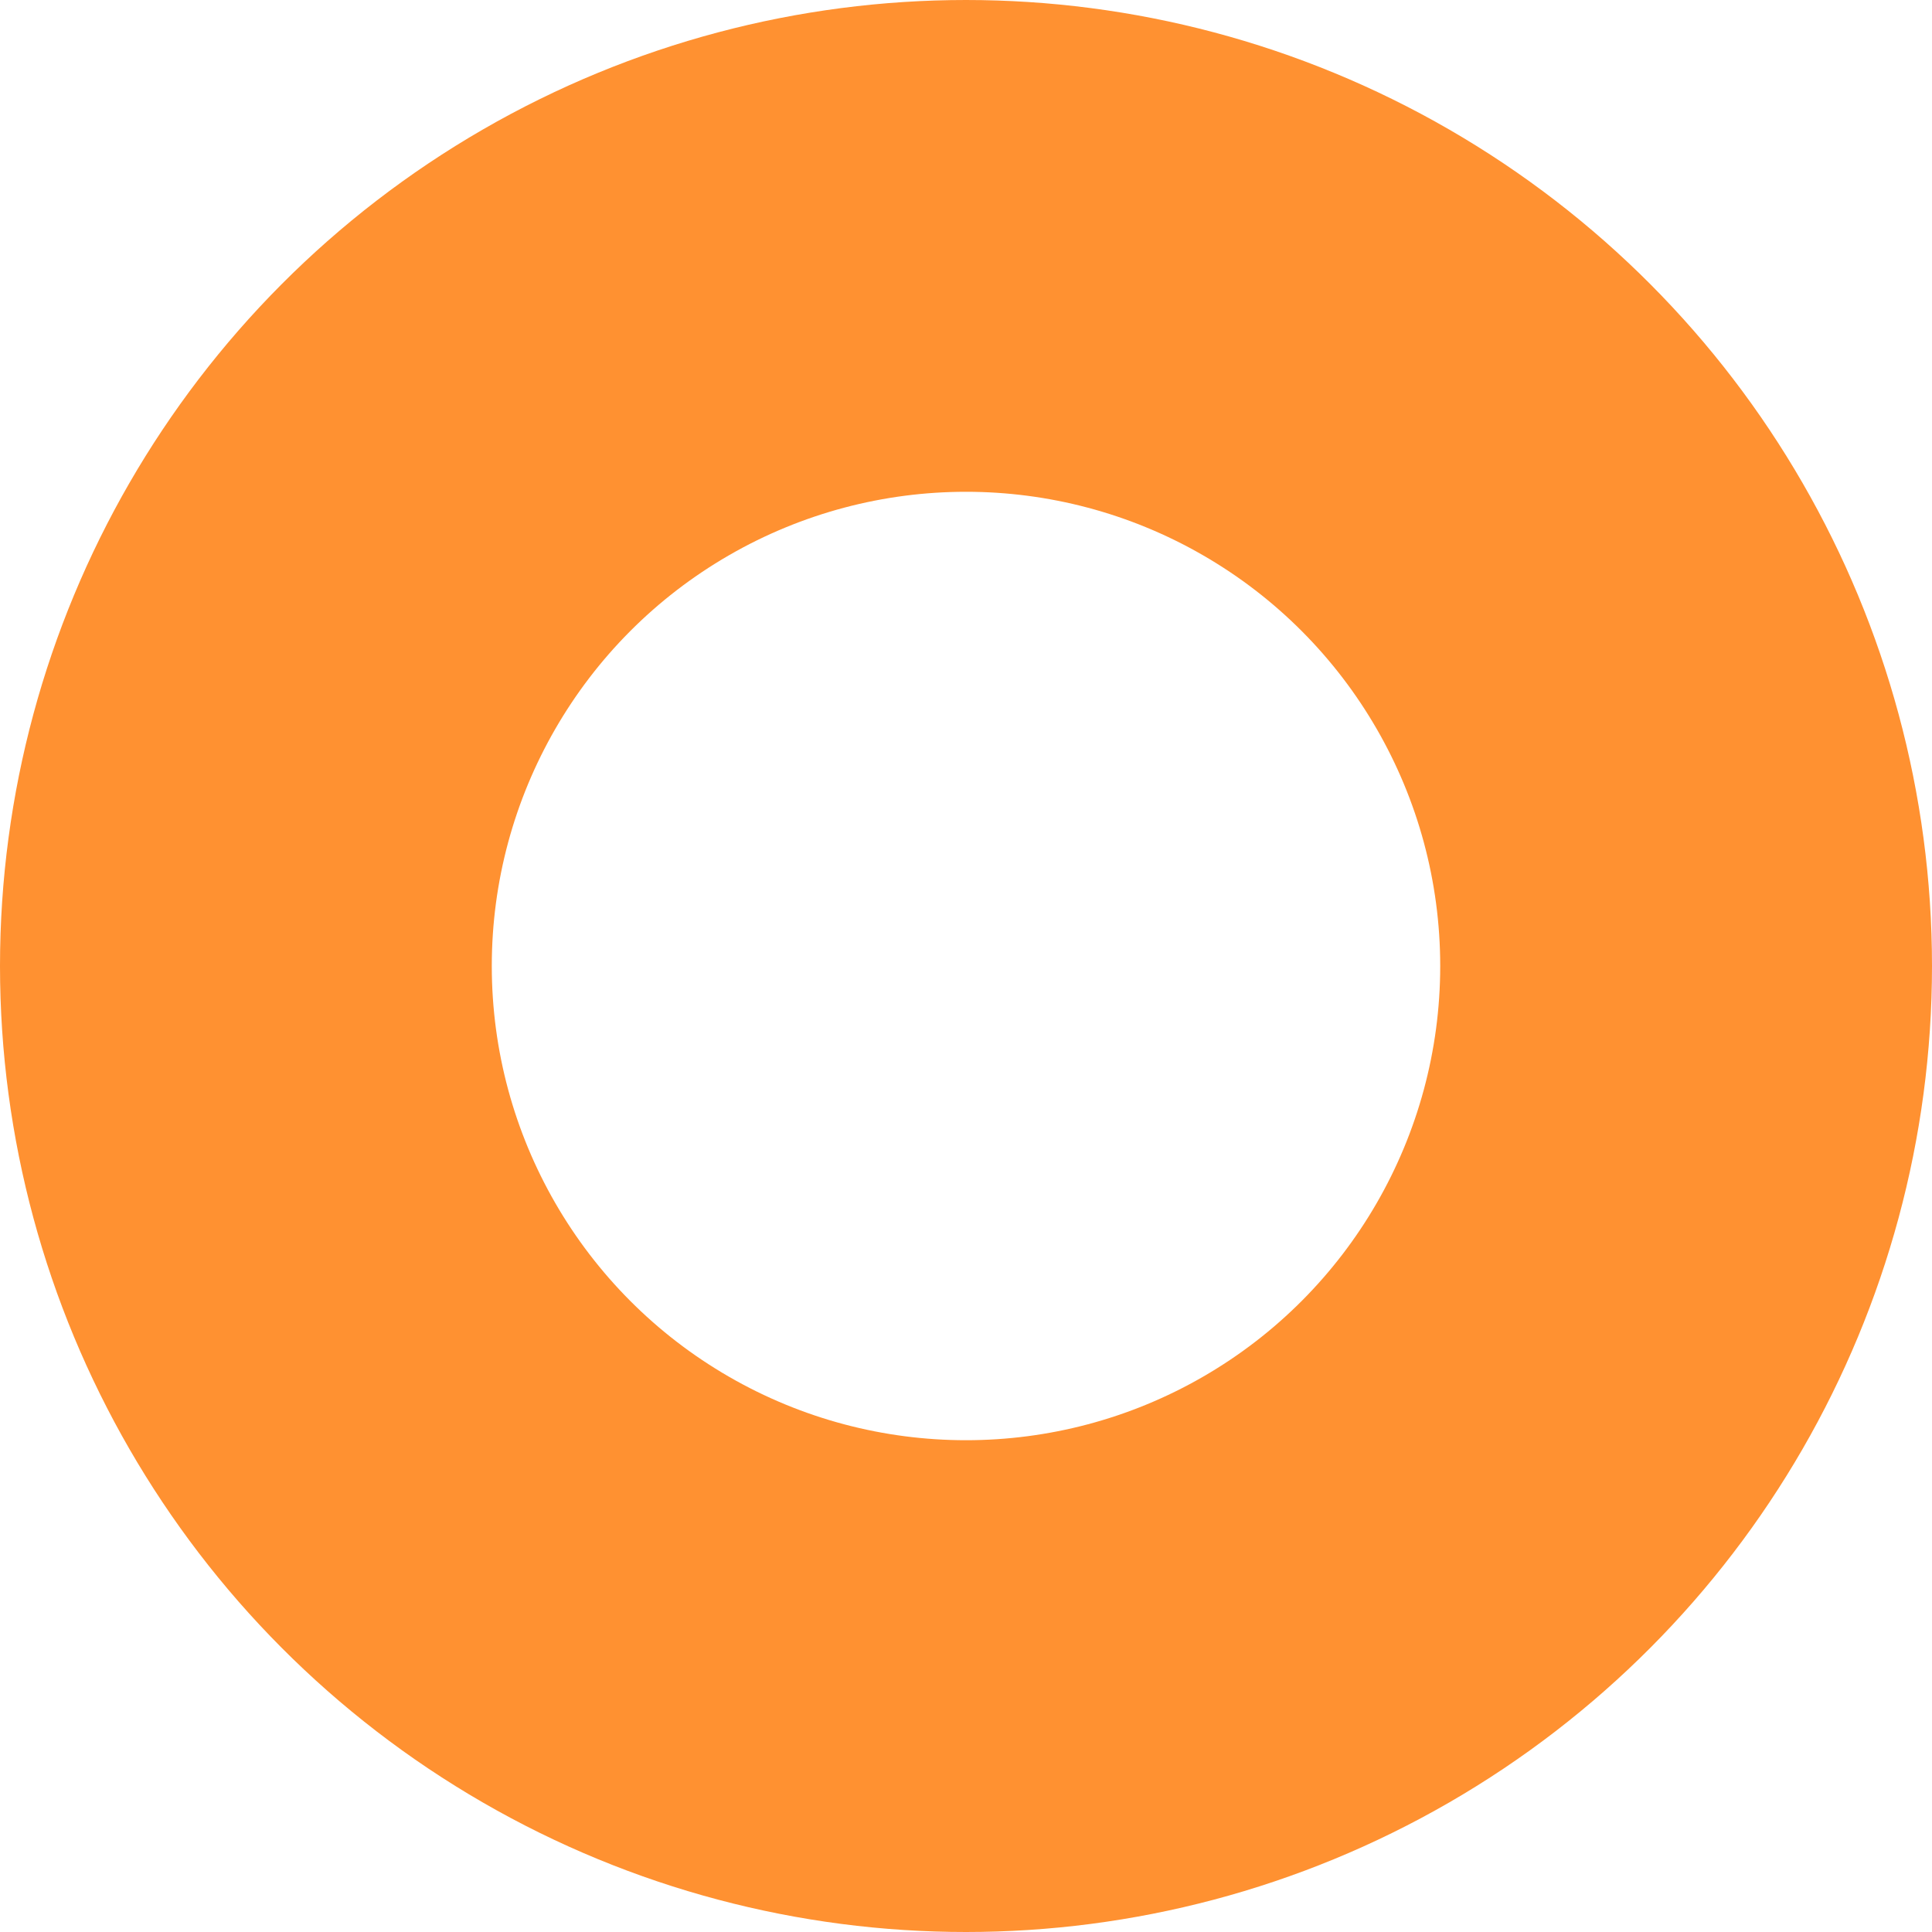 <svg xmlns="http://www.w3.org/2000/svg" xmlns:xlink="http://www.w3.org/1999/xlink" width="275px" height="275px" viewBox="0 0 275 275"><title>Oval</title><desc>Created with Sketch.</desc><defs></defs><g id="Page-1" stroke="none" stroke-width="1" fill="none" fill-rule="evenodd"><circle id="Oval" stroke="#FF9131" stroke-width="70" fill-rule="nonzero" cx="137.5" cy="137.5" r="102.5"></circle></g></svg>